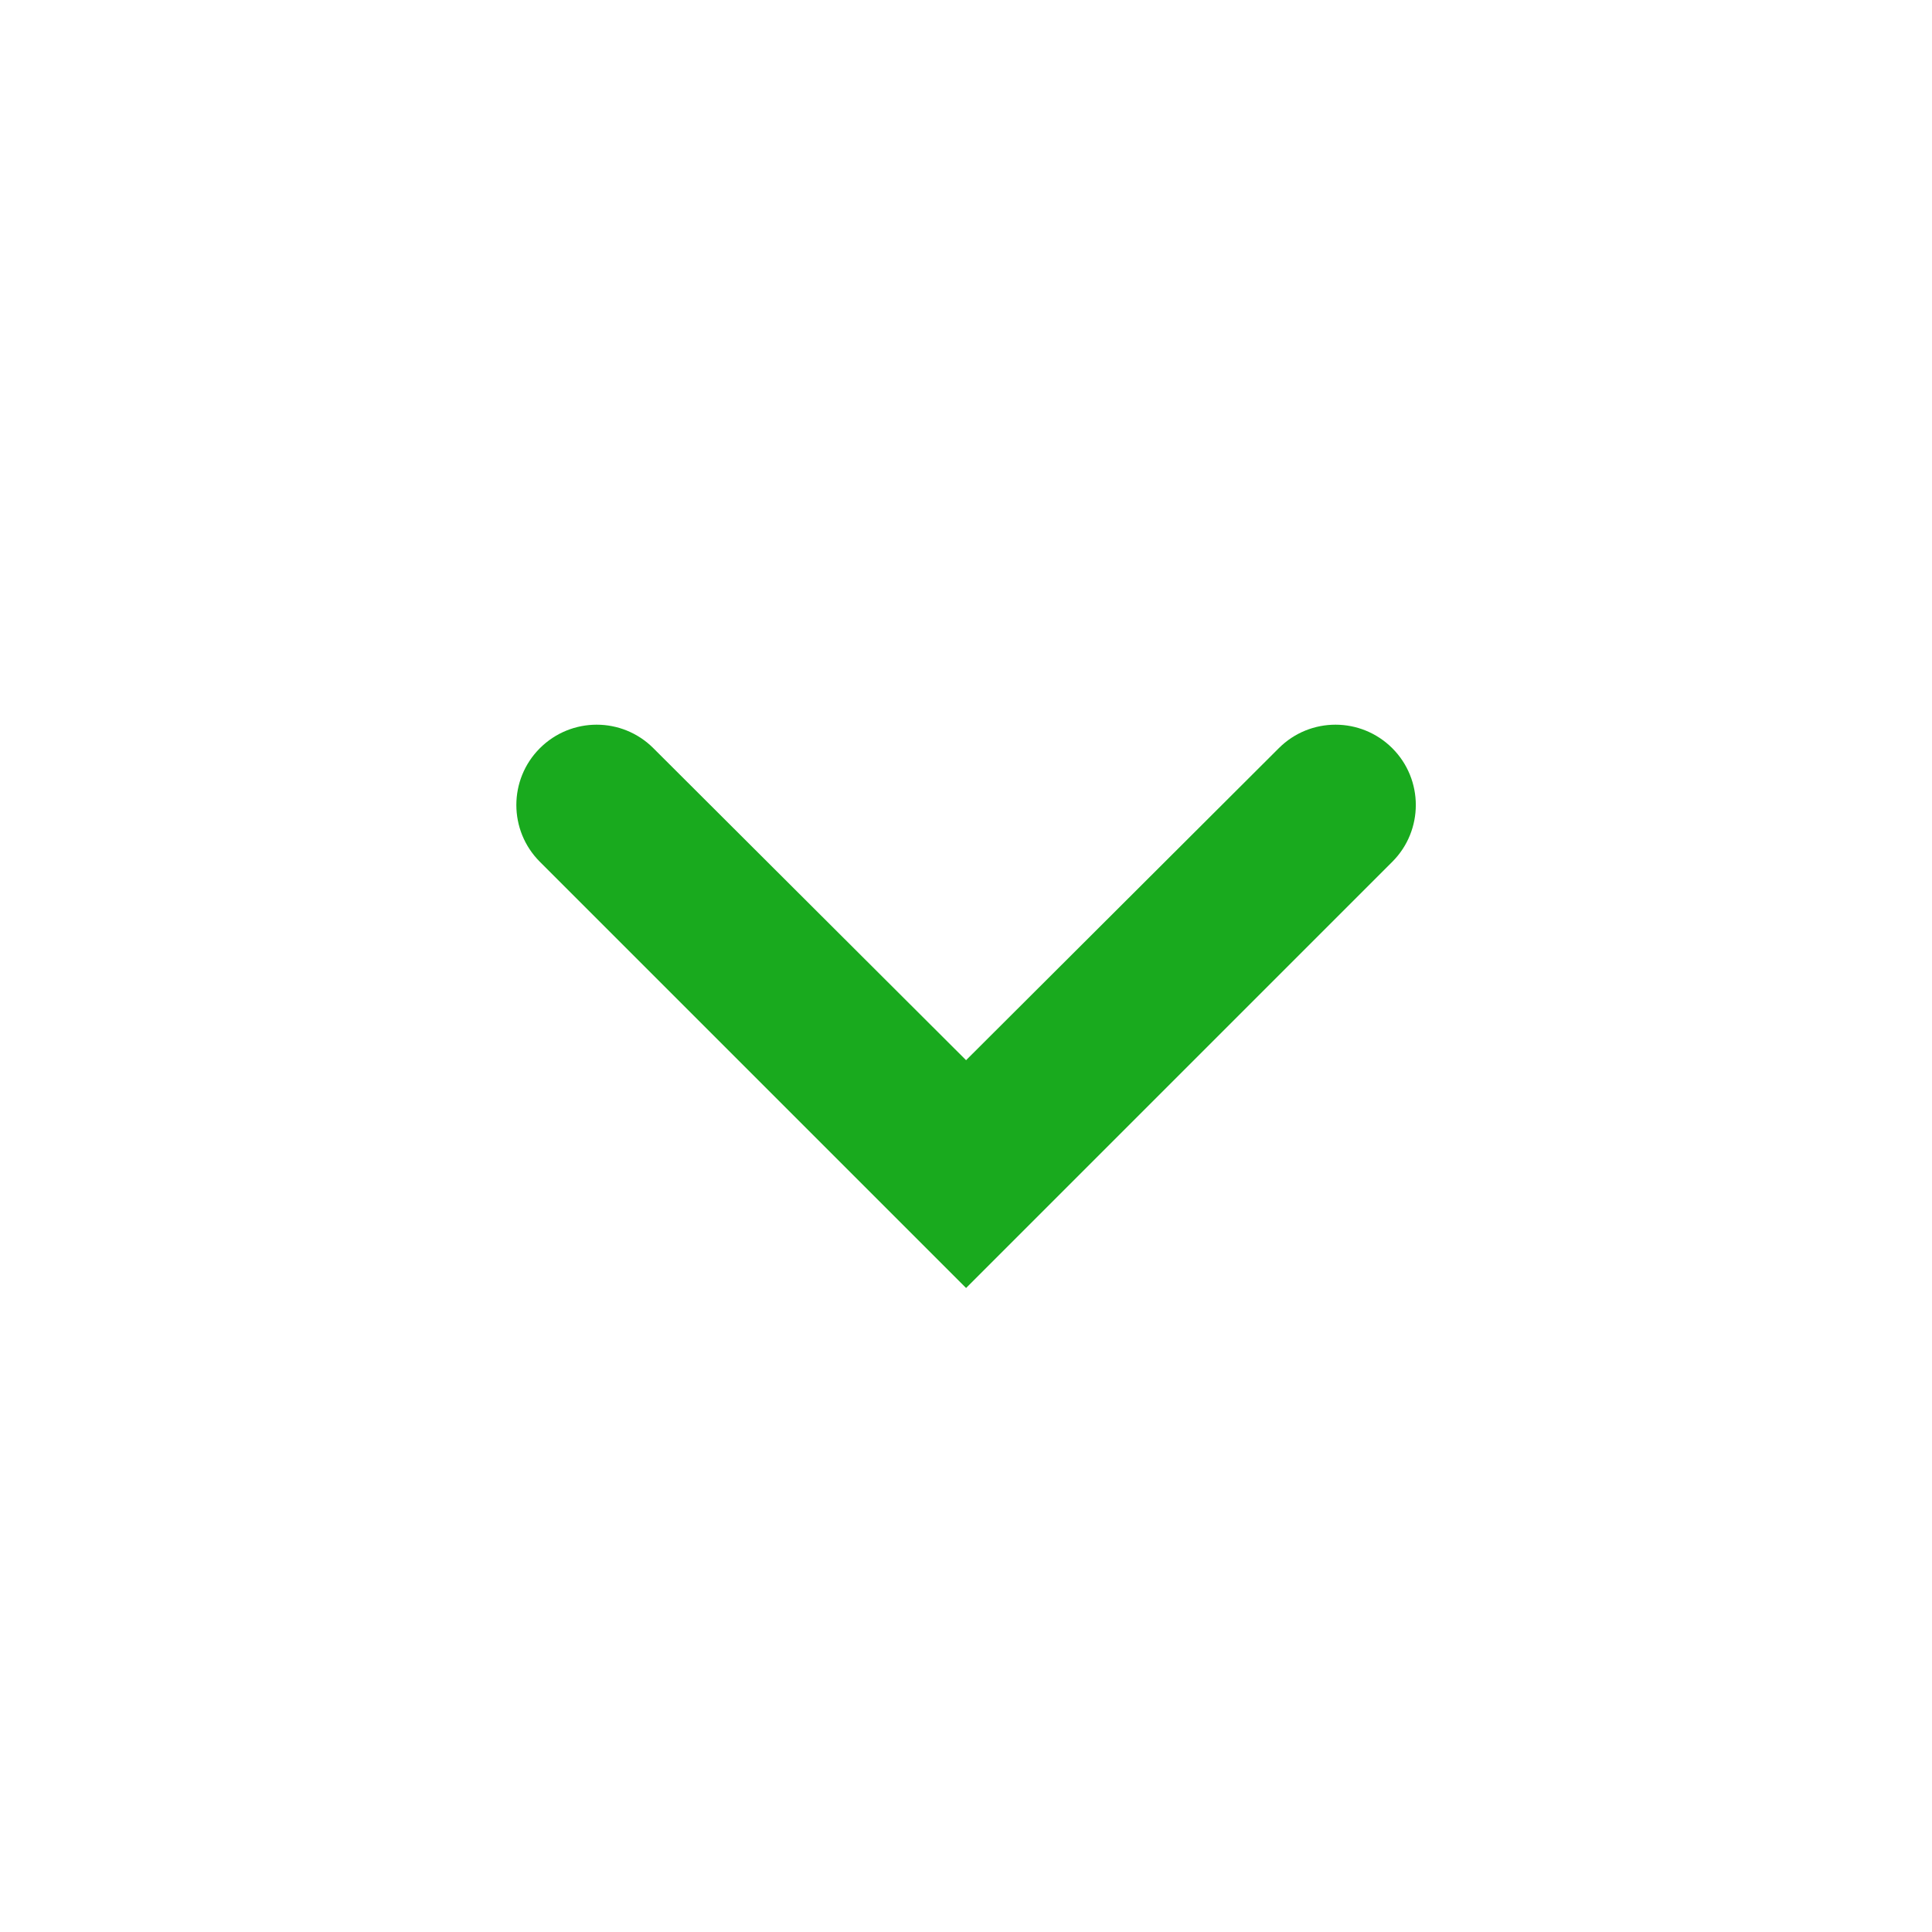 <?xml version="1.0" encoding="UTF-8"?> <svg xmlns="http://www.w3.org/2000/svg" width="24" height="24" viewBox="0 0 24 24" fill="none"><path d="M6.706 9.295C7.096 8.905 7.727 8.905 8.116 9.294L12.001 13.17L15.886 9.294C16.275 8.905 16.906 8.905 17.296 9.295C17.685 9.684 17.685 10.316 17.296 10.705L12.001 16L6.706 10.705C6.317 10.316 6.317 9.684 6.706 9.295Z" fill="#19AA1E"></path></svg> 